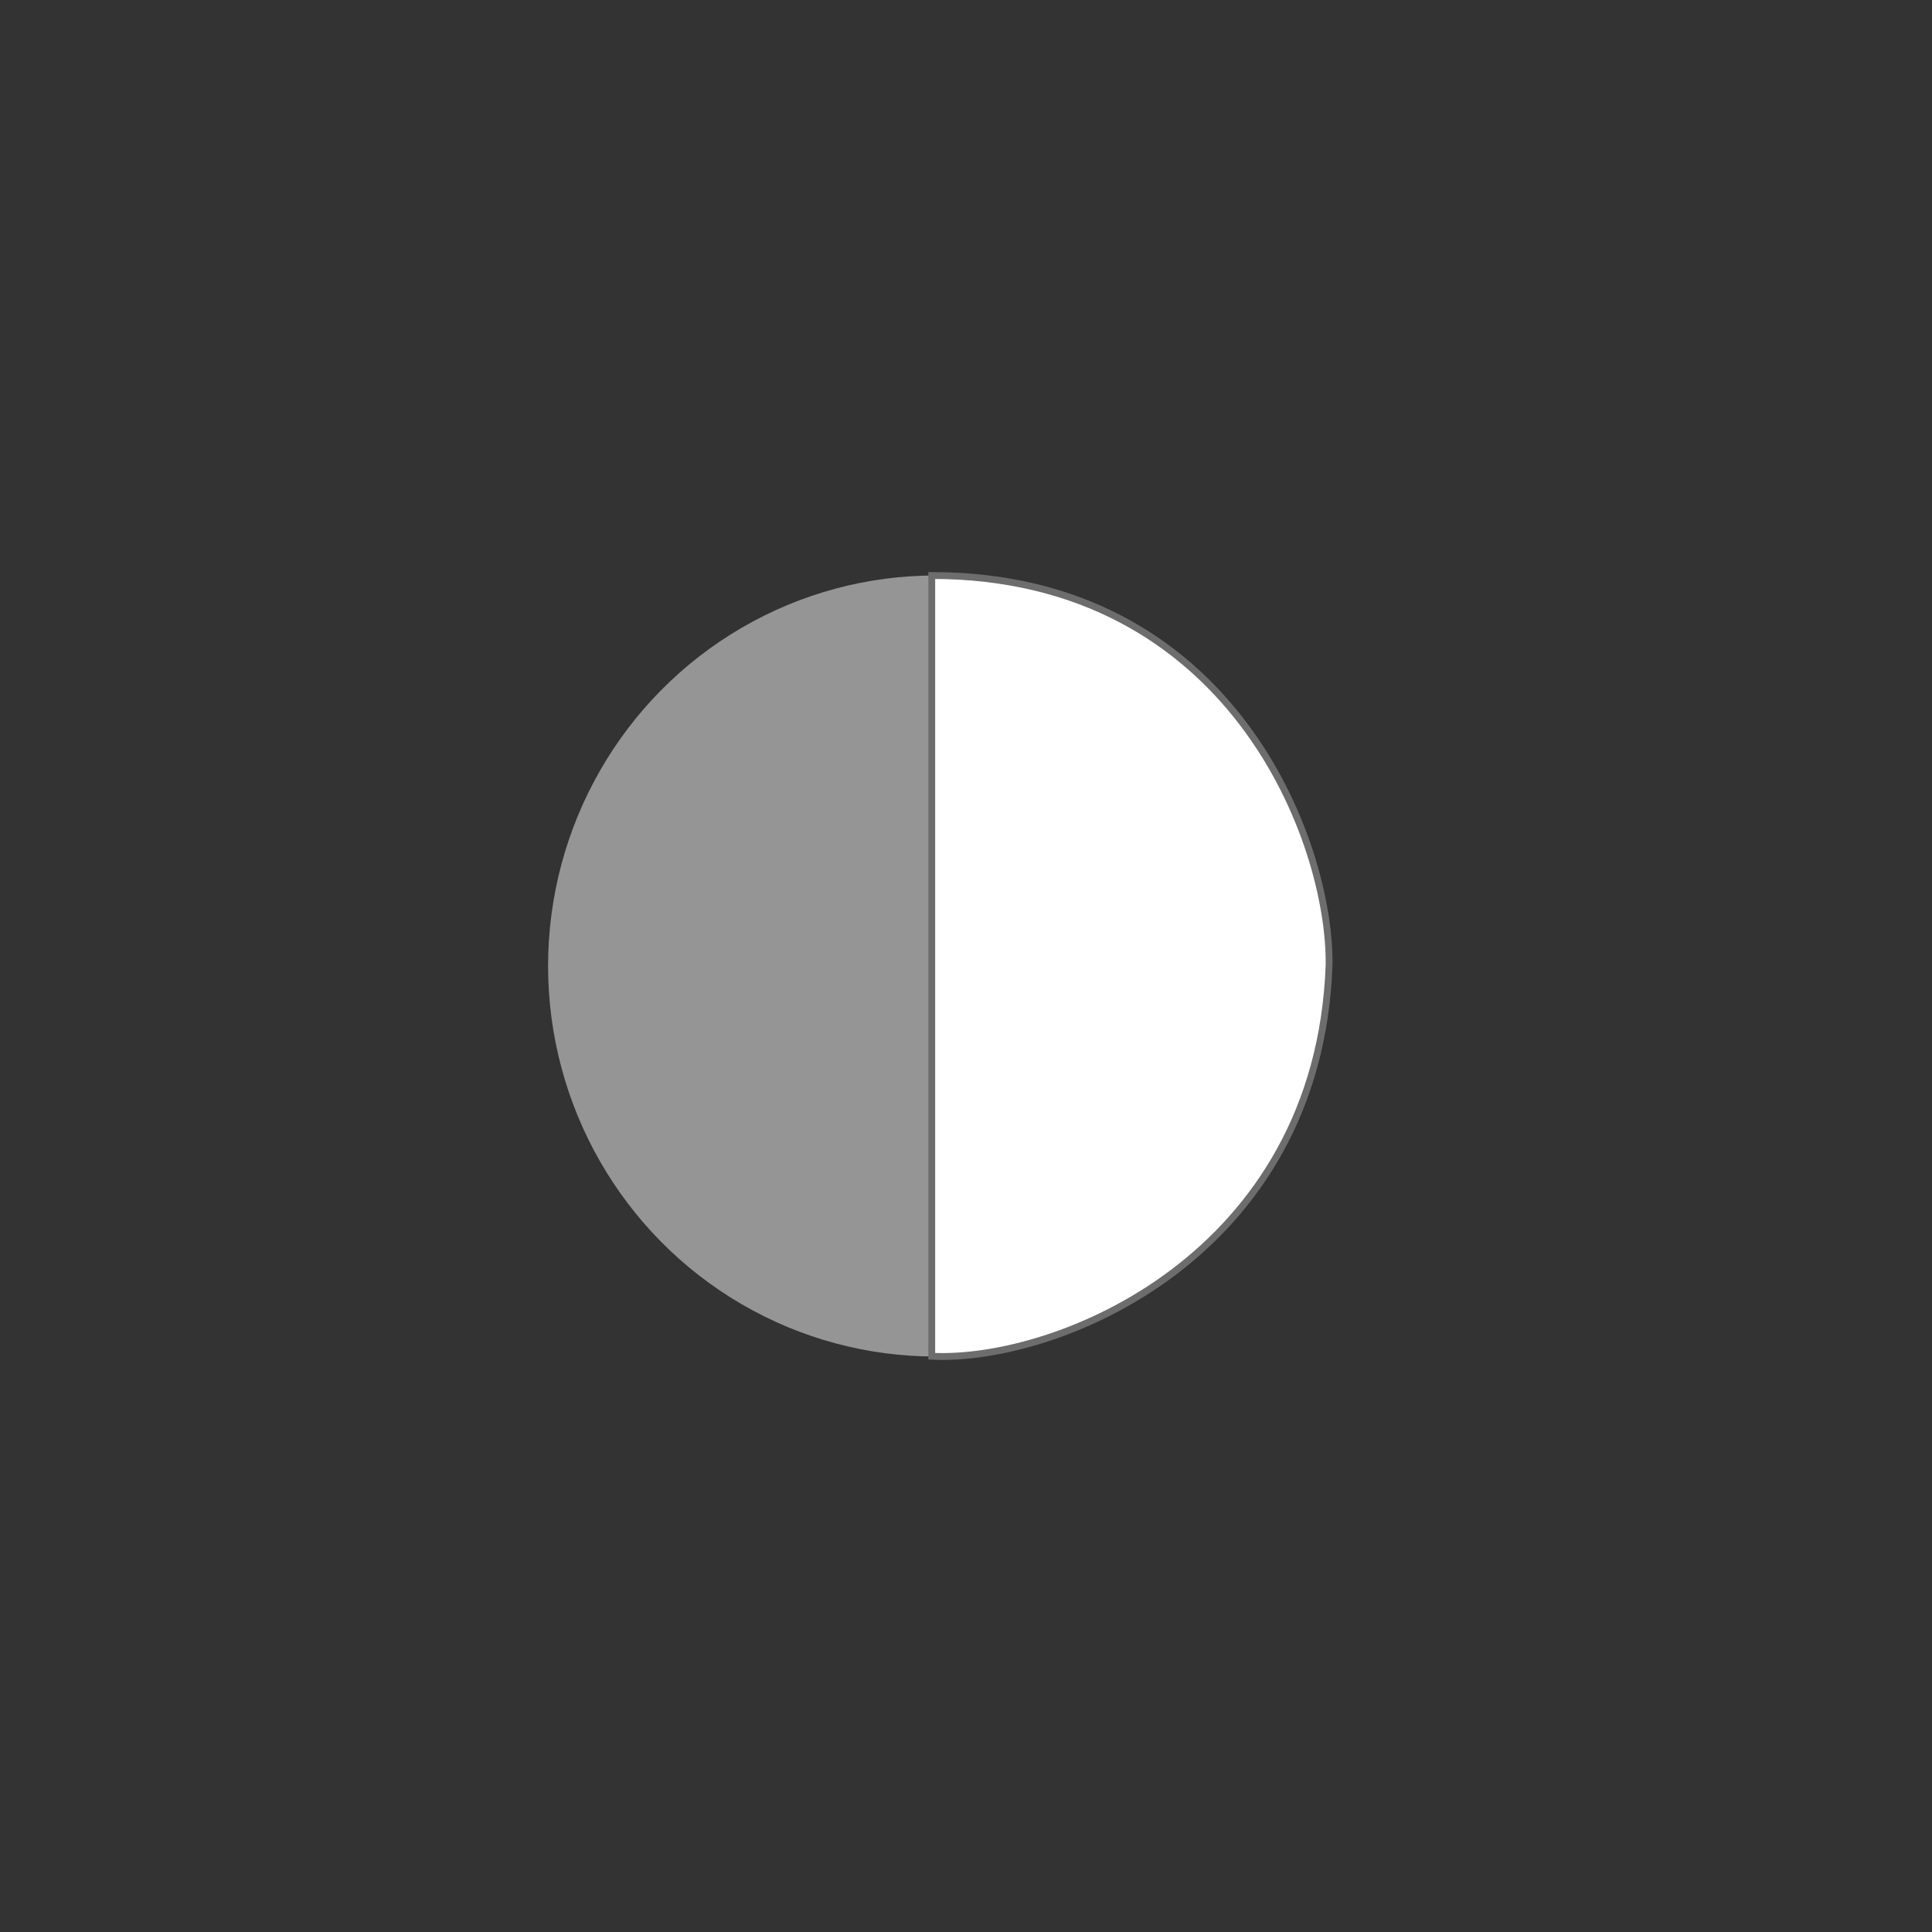 <svg xmlns="http://www.w3.org/2000/svg" fill="none" viewBox="0 0 282 282" height="282" width="282">
<rect x="0" y="0" width="282" height="282" fill="#333333" stroke="none"/>
<ellipse fill="#959595" ry="57" rx="56.5" cy="141" cx="136.5"></ellipse>
<path stroke="#6D6D6D" fill="white" d="M136 197.962V84C179.726 84 194.2 122.794 193.998 140.83C192.48 183.453 154.219 198.869 136 197.962Z"></path>
</svg>
